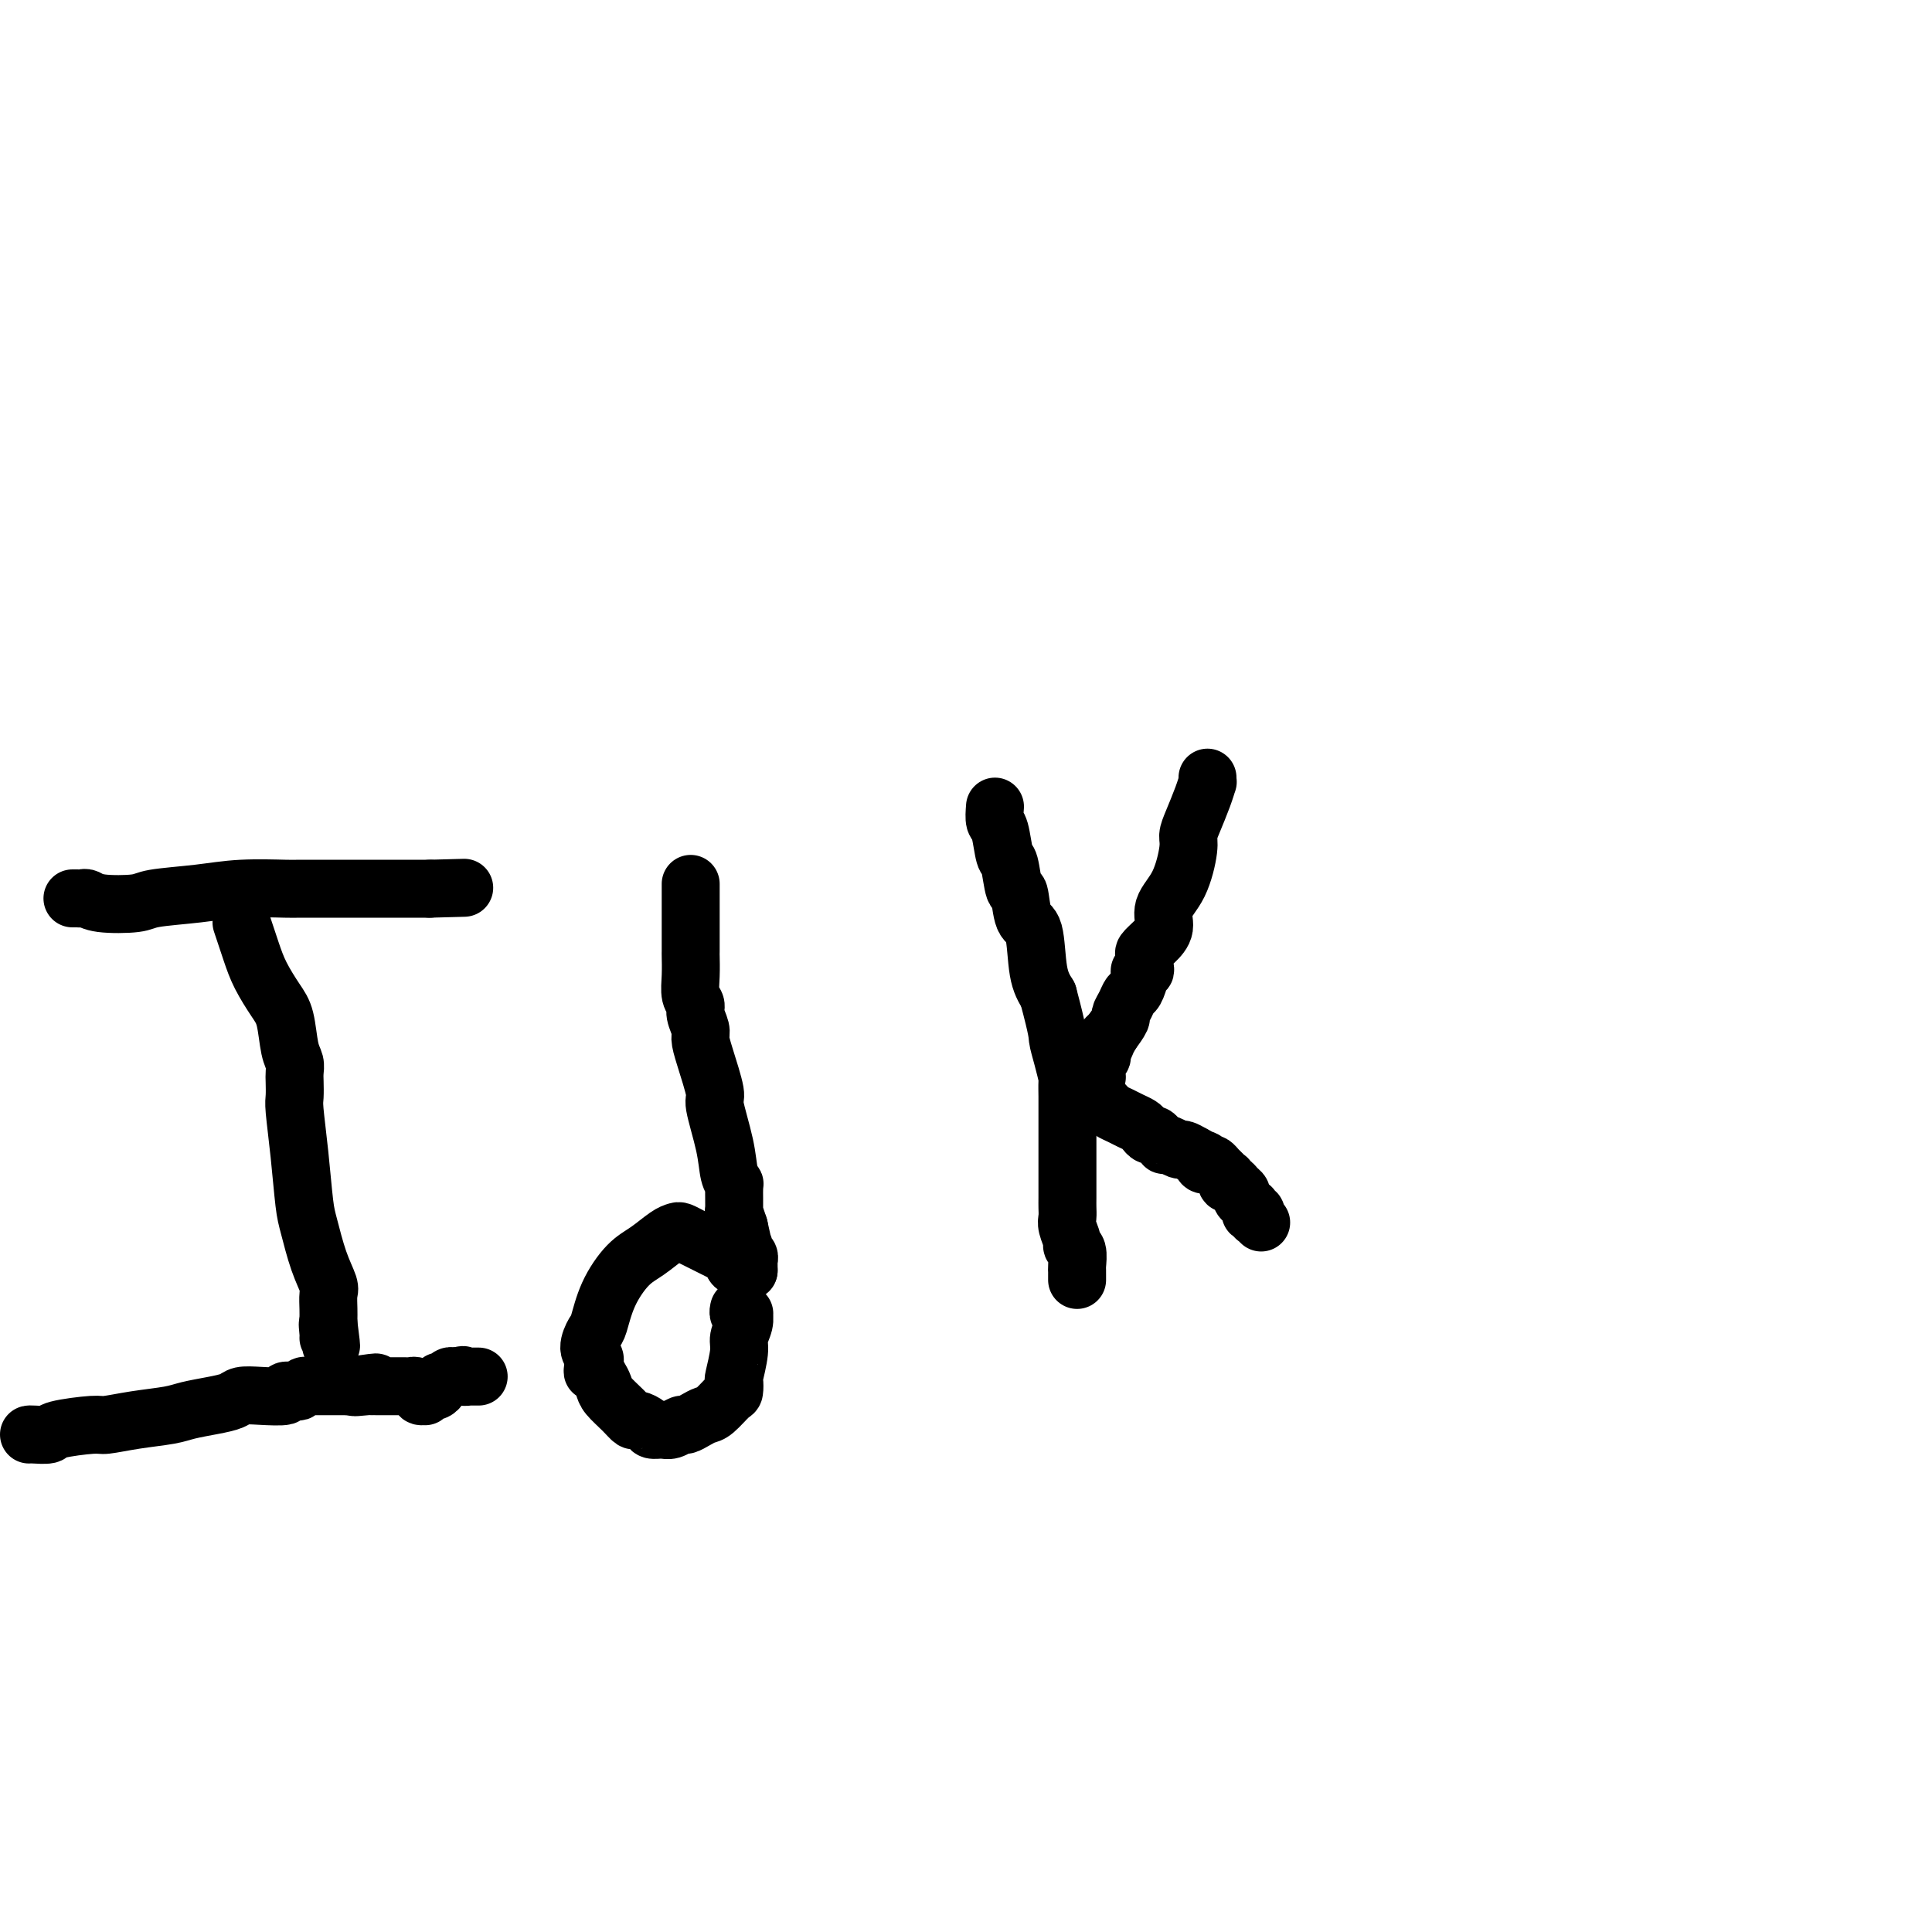 <svg viewBox='0 0 400 400' version='1.1' xmlns='http://www.w3.org/2000/svg' xmlns:xlink='http://www.w3.org/1999/xlink'><g fill='none' stroke='#000000' stroke-width='12' stroke-linecap='round' stroke-linejoin='round'><path d='M50,191c0.695,2.100 1.390,4.201 2,6c0.610,1.799 1.134,3.297 2,5c0.866,1.703 2.074,3.611 3,5c0.926,1.389 1.568,2.258 2,4c0.432,1.742 0.652,4.358 1,6c0.348,1.642 0.825,2.311 1,3c0.175,0.689 0.050,1.397 0,2c-0.050,0.603 -0.024,1.103 0,2c0.024,0.897 0.047,2.193 0,3c-0.047,0.807 -0.165,1.124 0,3c0.165,1.876 0.612,5.311 1,9c0.388,3.689 0.717,7.631 1,10c0.283,2.369 0.521,3.166 1,5c0.479,1.834 1.200,4.705 2,7c0.800,2.295 1.678,4.016 2,5c0.322,0.984 0.086,1.233 0,2c-0.086,0.767 -0.023,2.053 0,3c0.023,0.947 0.007,1.556 0,2c-0.007,0.444 -0.003,0.722 0,1'/><path d='M68,274c1.083,8.536 0.290,2.876 0,1c-0.290,-1.876 -0.078,0.033 0,1c0.078,0.967 0.021,0.991 0,1c-0.021,0.009 -0.006,0.003 0,0c0.006,-0.003 0.003,-0.001 0,0'/><path d='M15,186c0.329,-0.008 0.659,-0.015 1,0c0.341,0.015 0.694,0.054 1,0c0.306,-0.054 0.564,-0.199 1,0c0.436,0.199 1.049,0.743 3,1c1.951,0.257 5.241,0.226 7,0c1.759,-0.226 1.987,-0.649 4,-1c2.013,-0.351 5.812,-0.630 9,-1c3.188,-0.370 5.764,-0.831 9,-1c3.236,-0.169 7.132,-0.045 9,0c1.868,0.045 1.708,0.012 3,0c1.292,-0.012 4.034,-0.003 6,0c1.966,0.003 3.155,0.001 4,0c0.845,-0.001 1.347,-0.000 2,0c0.653,0.000 1.457,0.000 2,0c0.543,-0.000 0.826,-0.000 1,0c0.174,0.000 0.239,0.000 1,0c0.761,-0.000 2.218,-0.000 3,0c0.782,0.000 0.887,0.000 1,0c0.113,-0.000 0.232,-0.000 1,0c0.768,0.000 2.185,0.000 3,0c0.815,-0.000 1.027,-0.000 1,0c-0.027,0.000 -0.293,0.000 0,0c0.293,-0.000 1.147,-0.000 2,0'/><path d='M89,184c12.333,-0.333 6.167,-0.167 0,0'/><path d='M6,297c0.091,-0.022 0.181,-0.044 1,0c0.819,0.044 2.365,0.152 3,0c0.635,-0.152 0.358,-0.566 2,-1c1.642,-0.434 5.204,-0.890 7,-1c1.796,-0.110 1.827,0.125 3,0c1.173,-0.125 3.487,-0.611 6,-1c2.513,-0.389 5.224,-0.682 7,-1c1.776,-0.318 2.615,-0.660 4,-1c1.385,-0.340 3.315,-0.679 5,-1c1.685,-0.321 3.125,-0.626 4,-1c0.875,-0.374 1.183,-0.819 2,-1c0.817,-0.181 2.141,-0.100 4,0c1.859,0.100 4.254,0.219 5,0c0.746,-0.219 -0.155,-0.777 0,-1c0.155,-0.223 1.366,-0.112 2,0c0.634,0.112 0.690,0.226 1,0c0.310,-0.226 0.875,-0.793 1,-1c0.125,-0.207 -0.191,-0.056 0,0c0.191,0.056 0.888,0.015 2,0c1.112,-0.015 2.638,-0.004 3,0c0.362,0.004 -0.441,0.001 0,0c0.441,-0.001 2.126,-0.000 3,0c0.874,0.000 0.937,0.000 1,0'/><path d='M72,287c10.559,-1.547 3.956,-0.415 2,0c-1.956,0.415 0.734,0.111 2,0c1.266,-0.111 1.109,-0.030 1,0c-0.109,0.030 -0.170,0.008 0,0c0.170,-0.008 0.572,-0.002 1,0c0.428,0.002 0.883,0.001 1,0c0.117,-0.001 -0.106,-0.000 0,0c0.106,0.000 0.539,-0.000 1,0c0.461,0.000 0.949,0.000 1,0c0.051,-0.000 -0.336,-0.001 0,0c0.336,0.001 1.397,0.004 2,0c0.603,-0.004 0.750,-0.015 1,0c0.250,0.015 0.602,0.057 1,0c0.398,-0.057 0.842,-0.211 1,0c0.158,0.211 0.028,0.788 0,1c-0.028,0.212 0.044,0.061 0,0c-0.044,-0.061 -0.204,-0.031 0,0c0.204,0.031 0.772,0.062 1,0c0.228,-0.062 0.117,-0.217 0,0c-0.117,0.217 -0.239,0.805 0,1c0.239,0.195 0.839,-0.003 1,0c0.161,0.003 -0.115,0.207 0,0c0.115,-0.207 0.622,-0.825 1,-1c0.378,-0.175 0.626,0.093 1,0c0.374,-0.093 0.875,-0.547 1,-1c0.125,-0.453 -0.125,-0.906 0,-1c0.125,-0.094 0.625,0.171 1,0c0.375,-0.171 0.626,-0.778 1,-1c0.374,-0.222 0.870,-0.060 1,0c0.130,0.060 -0.106,0.017 0,0c0.106,-0.017 0.553,-0.009 1,0'/><path d='M95,285c1.244,-0.619 0.854,-0.166 1,0c0.146,0.166 0.827,0.044 1,0c0.173,-0.044 -0.164,-0.012 0,0c0.164,0.012 0.829,0.003 1,0c0.171,-0.003 -0.150,-0.001 0,0c0.150,0.001 0.772,0.000 1,0c0.228,-0.000 0.061,-0.000 0,0c-0.061,0.000 -0.016,0.000 0,0c0.016,-0.000 0.005,-0.000 0,0c-0.005,0.000 -0.002,0.000 0,0'/><path d='M143,183c0.000,0.225 0.000,0.450 0,1c-0.000,0.550 -0.000,1.426 0,2c0.000,0.574 0.000,0.845 0,2c-0.000,1.155 -0.001,3.195 0,5c0.001,1.805 0.004,3.376 0,4c-0.004,0.624 -0.016,0.302 0,1c0.016,0.698 0.061,2.418 0,4c-0.061,1.582 -0.227,3.028 0,4c0.227,0.972 0.847,1.470 1,2c0.153,0.530 -0.161,1.092 0,2c0.161,0.908 0.798,2.164 1,3c0.202,0.836 -0.030,1.254 0,2c0.030,0.746 0.322,1.821 1,4c0.678,2.179 1.740,5.463 2,7c0.260,1.537 -0.284,1.326 0,3c0.284,1.674 1.397,5.234 2,8c0.603,2.766 0.697,4.739 1,6c0.303,1.261 0.816,1.810 1,2c0.184,0.190 0.039,0.020 0,1c-0.039,0.980 0.028,3.110 0,4c-0.028,0.890 -0.151,0.540 0,1c0.151,0.460 0.575,1.730 1,3'/><path d='M153,254c1.790,8.283 1.264,4.989 1,4c-0.264,-0.989 -0.267,0.327 0,1c0.267,0.673 0.804,0.702 1,1c0.196,0.298 0.053,0.863 0,1c-0.053,0.137 -0.014,-0.156 0,0c0.014,0.156 0.004,0.760 0,1c-0.004,0.240 -0.001,0.117 0,0c0.001,-0.117 0.000,-0.227 0,0c-0.000,0.227 -0.000,0.792 0,1c0.000,0.208 0.000,0.059 0,0c-0.000,-0.059 -0.000,-0.030 0,0'/><path d='M155,263c-0.485,-0.024 -0.969,-0.048 -1,0c-0.031,0.048 0.392,0.168 0,0c-0.392,-0.168 -1.600,-0.622 -2,-1c-0.400,-0.378 0.006,-0.679 0,-1c-0.006,-0.321 -0.424,-0.663 -1,-1c-0.576,-0.337 -1.310,-0.668 -2,-1c-0.690,-0.332 -1.336,-0.664 -2,-1c-0.664,-0.336 -1.345,-0.677 -2,-1c-0.655,-0.323 -1.284,-0.627 -2,-1c-0.716,-0.373 -1.520,-0.815 -2,-1c-0.480,-0.185 -0.635,-0.113 -1,0c-0.365,0.113 -0.938,0.268 -2,1c-1.062,0.732 -2.613,2.040 -4,3c-1.387,0.960 -2.611,1.573 -4,3c-1.389,1.427 -2.943,3.667 -4,6c-1.057,2.333 -1.618,4.758 -2,6c-0.382,1.242 -0.587,1.302 -1,2c-0.413,0.698 -1.034,2.034 -1,3c0.034,0.966 0.724,1.562 1,2c0.276,0.438 0.138,0.719 0,1'/><path d='M123,282c-0.510,2.585 -0.285,2.047 0,2c0.285,-0.047 0.630,0.398 1,1c0.370,0.602 0.767,1.362 1,2c0.233,0.638 0.304,1.154 1,2c0.696,0.846 2.017,2.020 3,3c0.983,0.980 1.628,1.765 2,2c0.372,0.235 0.469,-0.080 1,0c0.531,0.080 1.494,0.553 2,1c0.506,0.447 0.554,0.867 1,1c0.446,0.133 1.288,-0.020 2,0c0.712,0.020 1.293,0.212 2,0c0.707,-0.212 1.539,-0.828 2,-1c0.461,-0.172 0.551,0.101 1,0c0.449,-0.101 1.259,-0.575 2,-1c0.741,-0.425 1.414,-0.801 2,-1c0.586,-0.199 1.084,-0.221 2,-1c0.916,-0.779 2.249,-2.316 3,-3c0.751,-0.684 0.918,-0.514 1,-1c0.082,-0.486 0.078,-1.628 0,-2c-0.078,-0.372 -0.231,0.026 0,-1c0.231,-1.026 0.847,-3.476 1,-5c0.153,-1.524 -0.155,-2.121 0,-3c0.155,-0.879 0.775,-2.040 1,-3c0.225,-0.960 0.057,-1.720 0,-2c-0.057,-0.280 -0.001,-0.079 0,0c0.001,0.079 -0.052,0.035 0,0c0.052,-0.035 0.210,-0.061 0,0c-0.210,0.061 -0.787,0.209 -1,0c-0.213,-0.209 -0.061,-0.774 0,-1c0.061,-0.226 0.030,-0.113 0,0'/><path d='M206,167c-0.089,1.188 -0.179,2.376 0,3c0.179,0.624 0.626,0.684 1,2c0.374,1.316 0.677,3.887 1,5c0.323,1.113 0.668,0.768 1,2c0.332,1.232 0.652,4.041 1,5c0.348,0.959 0.726,0.069 1,1c0.274,0.931 0.445,3.682 1,5c0.555,1.318 1.496,1.201 2,3c0.504,1.799 0.573,5.514 1,8c0.427,2.486 1.214,3.743 2,5'/><path d='M217,206c2.110,7.893 1.886,8.126 2,9c0.114,0.874 0.566,2.390 1,4c0.434,1.610 0.848,3.313 1,4c0.152,0.687 0.041,0.357 0,1c-0.041,0.643 -0.011,2.259 0,3c0.011,0.741 0.003,0.607 0,1c-0.003,0.393 -0.001,1.312 0,2c0.001,0.688 0.000,1.146 0,2c-0.000,0.854 -0.000,2.104 0,3c0.000,0.896 0.000,1.437 0,2c-0.000,0.563 -0.000,1.148 0,2c0.000,0.852 0.000,1.972 0,3c-0.000,1.028 -0.001,1.965 0,3c0.001,1.035 0.004,2.169 0,3c-0.004,0.831 -0.016,1.361 0,2c0.016,0.639 0.061,1.388 0,2c-0.061,0.612 -0.226,1.088 0,2c0.226,0.912 0.845,2.259 1,3c0.155,0.741 -0.155,0.877 0,1c0.155,0.123 0.774,0.232 1,1c0.226,0.768 0.061,2.196 0,3c-0.061,0.804 -0.016,0.986 0,1c0.016,0.014 0.004,-0.140 0,0c-0.004,0.140 -0.001,0.574 0,1c0.001,0.426 0.000,0.846 0,1c-0.000,0.154 -0.000,0.044 0,0c0.000,-0.044 0.000,-0.022 0,0'/><path d='M250,161c-0.016,0.479 -0.033,0.957 0,1c0.033,0.043 0.115,-0.351 0,0c-0.115,0.351 -0.428,1.447 -1,3c-0.572,1.553 -1.405,3.562 -2,5c-0.595,1.438 -0.953,2.303 -1,3c-0.047,0.697 0.216,1.226 0,3c-0.216,1.774 -0.913,4.794 -2,7c-1.087,2.206 -2.564,3.598 -3,5c-0.436,1.402 0.170,2.813 0,4c-0.170,1.187 -1.116,2.150 -2,3c-0.884,0.850 -1.705,1.586 -2,2c-0.295,0.414 -0.064,0.504 0,1c0.064,0.496 -0.038,1.397 0,2c0.038,0.603 0.217,0.906 0,1c-0.217,0.094 -0.831,-0.022 -1,0c-0.169,0.022 0.108,0.181 0,1c-0.108,0.819 -0.602,2.298 -1,3c-0.398,0.702 -0.701,0.627 -1,1c-0.299,0.373 -0.596,1.193 -1,2c-0.404,0.807 -0.917,1.602 -1,2c-0.083,0.398 0.262,0.399 0,1c-0.262,0.601 -1.131,1.800 -2,3'/><path d='M230,214c-1.944,3.597 -1.305,1.589 -1,1c0.305,-0.589 0.274,0.241 0,1c-0.274,0.759 -0.791,1.446 -1,2c-0.209,0.554 -0.109,0.976 0,1c0.109,0.024 0.226,-0.348 0,0c-0.226,0.348 -0.797,1.418 -1,2c-0.203,0.582 -0.040,0.677 0,1c0.040,0.323 -0.043,0.874 0,1c0.043,0.126 0.212,-0.172 0,0c-0.212,0.172 -0.804,0.815 -1,1c-0.196,0.185 0.004,-0.086 0,0c-0.004,0.086 -0.212,0.530 0,1c0.212,0.470 0.845,0.966 1,1c0.155,0.034 -0.166,-0.394 0,0c0.166,0.394 0.821,1.611 1,2c0.179,0.389 -0.118,-0.051 0,0c0.118,0.051 0.651,0.591 1,1c0.349,0.409 0.513,0.687 1,1c0.487,0.313 1.296,0.662 2,1c0.704,0.338 1.302,0.664 2,1c0.698,0.336 1.496,0.681 2,1c0.504,0.319 0.713,0.611 1,1c0.287,0.389 0.651,0.875 1,1c0.349,0.125 0.684,-0.111 1,0c0.316,0.111 0.613,0.570 1,1c0.387,0.430 0.862,0.833 1,1c0.138,0.167 -0.063,0.100 0,0c0.063,-0.100 0.388,-0.233 1,0c0.612,0.233 1.511,0.832 2,1c0.489,0.168 0.568,-0.095 1,0c0.432,0.095 1.216,0.547 2,1'/><path d='M247,239c3.405,1.868 2.418,1.040 2,1c-0.418,-0.040 -0.267,0.710 0,1c0.267,0.290 0.650,0.120 1,0c0.350,-0.120 0.668,-0.191 1,0c0.332,0.191 0.676,0.644 1,1c0.324,0.356 0.626,0.617 1,1c0.374,0.383 0.821,0.890 1,1c0.179,0.110 0.090,-0.178 0,0c-0.090,0.178 -0.183,0.821 0,1c0.183,0.179 0.640,-0.107 1,0c0.360,0.107 0.622,0.607 1,1c0.378,0.393 0.872,0.679 1,1c0.128,0.321 -0.109,0.678 0,1c0.109,0.322 0.564,0.608 1,1c0.436,0.392 0.853,0.889 1,1c0.147,0.111 0.025,-0.163 0,0c-0.025,0.163 0.046,0.762 0,1c-0.046,0.238 -0.209,0.115 0,0c0.209,-0.115 0.792,-0.223 1,0c0.208,0.223 0.042,0.778 0,1c-0.042,0.222 0.040,0.111 0,0c-0.040,-0.111 -0.203,-0.222 0,0c0.203,0.222 0.772,0.778 1,1c0.228,0.222 0.114,0.111 0,0'/></g>
</svg>